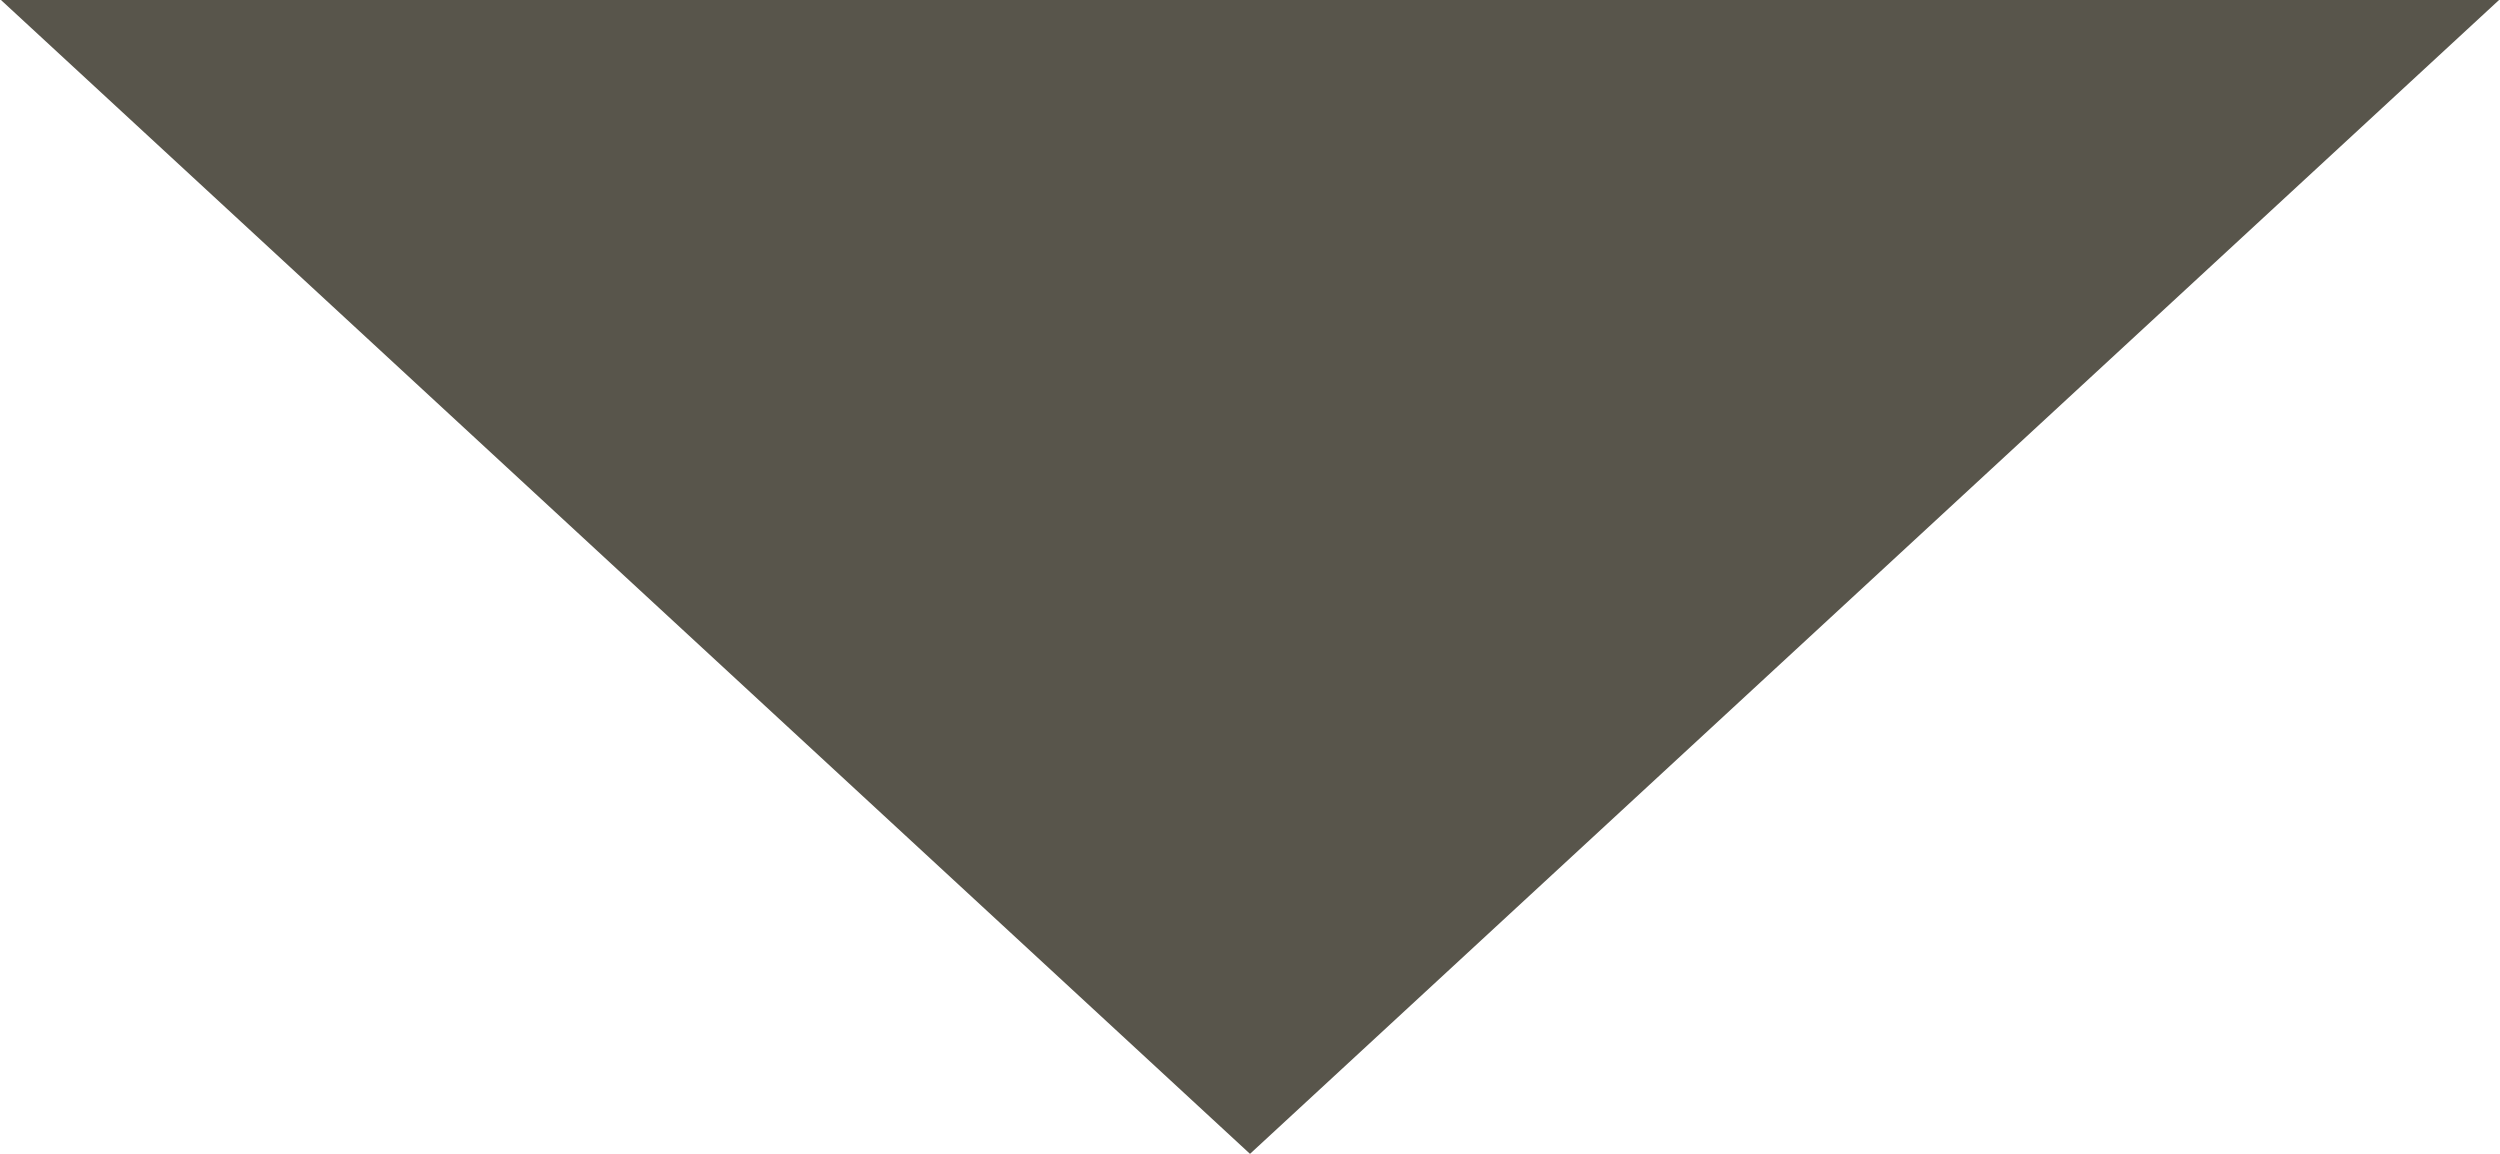 <?xml version="1.0" encoding="UTF-8"?> <svg xmlns="http://www.w3.org/2000/svg" width="13" height="6" viewBox="0 0 13 6" fill="none"> <path d="M6.5 6L0.005 -2.69824e-07L12.995 8.65831e-07L6.5 6Z" fill="#58554B"></path> </svg> 